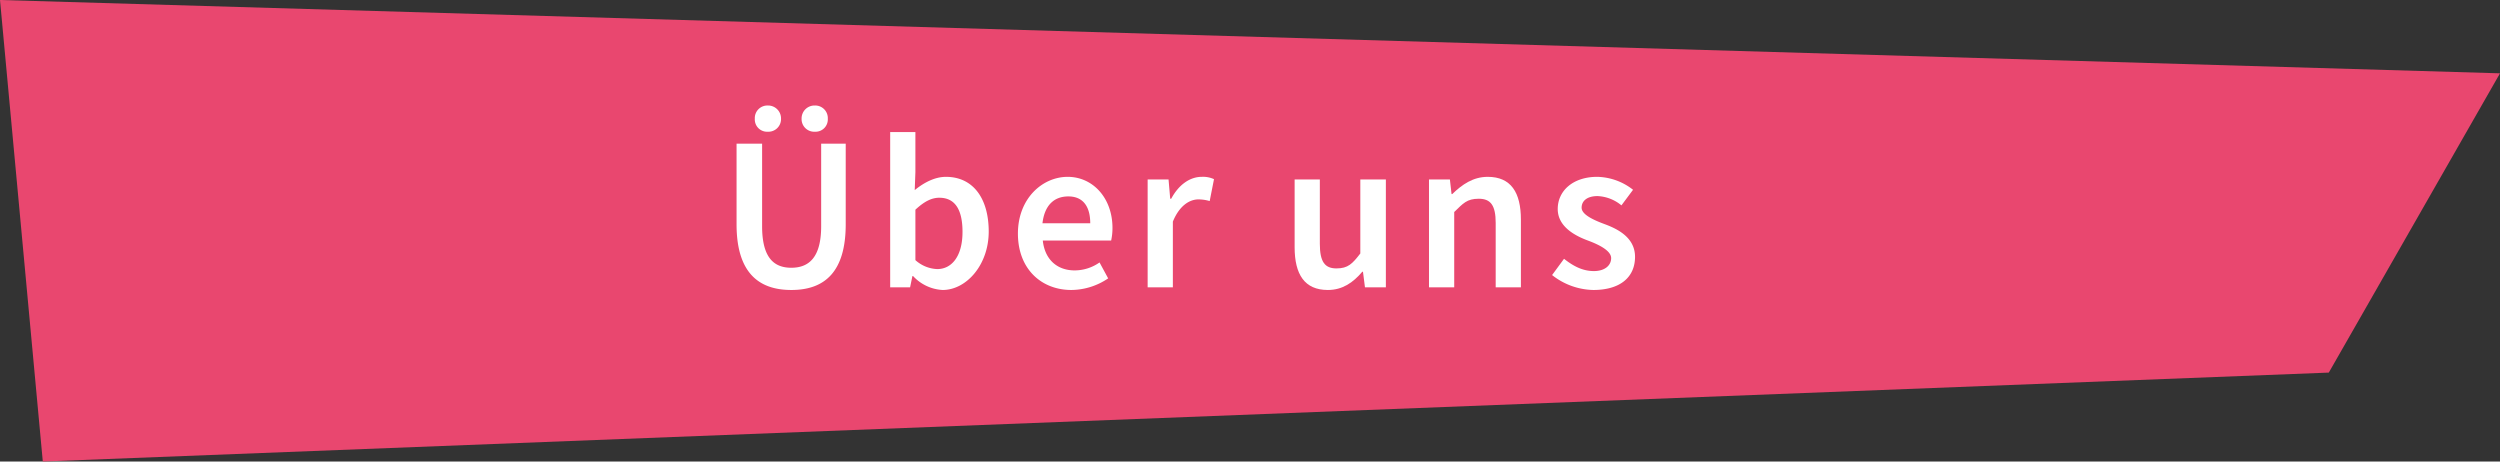 <svg xmlns="http://www.w3.org/2000/svg" viewBox="0 0 753.5 139.1"><rect x="0" y="0" width="753.5" height="139.1" fill="#333333" stroke="none"/><defs><style>.a{fill:#e9476f;}.b{isolation:isolate;}.c{fill:#fff;}</style></defs><title>Ueber_uns</title><polygon class="a" points="0 0 12.9 139.1 701.9 112.3 753.5 22.1 0 0 0 0"/><g class="b"><g class="b"><path class="c" d="M227.5,111.6V87.3h7.7v24.9c0,9.4,3.5,12.5,8.8,12.5s9-3.1,9-12.5V87.3h7.4v24.3c0,14.3-6.3,19.8-16.4,19.8S227.5,125.9,227.5,111.6ZM233,79.8a3.8,3.8,0,0,1,3.9-4,3.9,3.9,0,0,1,4,4,3.8,3.8,0,0,1-4,3.9A3.7,3.7,0,0,1,233,79.8Zm14.1,0a3.9,3.9,0,0,1,4-4,3.8,3.8,0,0,1,3.9,4,3.7,3.7,0,0,1-3.9,3.9A3.8,3.8,0,0,1,247.1,79.8Z" transform="translate(-5.5 -44)"/><path class="c" d="M280.7,127.2h-.2l-.7,3.4h-6V83.8h7.6V95.9l-.2,5.4c2.8-2.3,6.1-4,9.4-4,8.2,0,12.9,6.5,12.9,16.5s-6.7,17.6-13.9,17.6A13,13,0,0,1,280.7,127.2Zm14.9-13.3c0-6.5-2.1-10.3-7-10.3-2.4,0-4.6,1.2-7.2,3.6v15.2a10.4,10.4,0,0,0,6.6,2.7C292.3,125.1,295.6,121.3,295.6,113.9Z" transform="translate(-5.5 -44)"/><path class="c" d="M312.3,114.4c0-10.6,7.4-17.1,15-17.1s13.5,6.4,13.5,15.4a17.6,17.6,0,0,1-.4,3.8H319.8c.6,5.7,4.3,9,9.6,9a13.1,13.1,0,0,0,7.5-2.4l2.6,4.8a20,20,0,0,1-11.1,3.5C319.4,131.4,312.3,125.1,312.3,114.4Zm21.8-3.1c0-5.1-2.2-8.1-6.6-8.1s-7.2,2.8-7.8,8.1Z" transform="translate(-5.5 -44)"/><path class="c" d="M351.4,98.1h6.3l.5,5.8h.3c2.3-4.3,5.7-6.6,9.2-6.6a7.9,7.9,0,0,1,3.7.7l-1.3,6.6a12.1,12.1,0,0,0-3.4-.5c-2.6,0-5.7,1.8-7.7,6.7v19.8h-7.6Z" transform="translate(-5.5 -44)"/><path class="c" d="M395.7,118.5V98.1h7.6v19.4c0,5.4,1.5,7.4,5,7.4s4.8-1.4,7.2-4.5V98.1h7.7v32.5h-6.3l-.6-4.7h-.2c-2.8,3.3-6,5.5-10.4,5.5C398.7,131.4,395.7,126.7,395.7,118.5Z" transform="translate(-5.5 -44)"/><path class="c" d="M436.2,98.1h6.3l.5,4.4h.2c3-2.9,6.3-5.2,10.7-5.2,7,0,10,4.7,10,12.9v20.4h-7.6V111.2c0-5.3-1.5-7.3-5.1-7.3s-4.7,1.4-7.4,4v22.7h-7.6Z" transform="translate(-5.5 -44)"/><path class="c" d="M473.3,126.9l3.6-4.9c2.9,2.3,5.7,3.7,9,3.7s5.2-1.7,5.2-3.9-3.5-4-7-5.3-9.1-4-9.1-9.5,4.6-9.7,11.9-9.7a18,18,0,0,1,10.8,3.9l-3.5,4.7a12.1,12.1,0,0,0-7.2-2.8c-3.2,0-4.8,1.5-4.8,3.5s3.3,3.6,6.8,4.9,9.3,3.8,9.3,9.9-4.4,10-12.6,10A20.6,20.6,0,0,1,473.3,126.9Z" transform="translate(-5.5 -44)"/></g></g></svg>